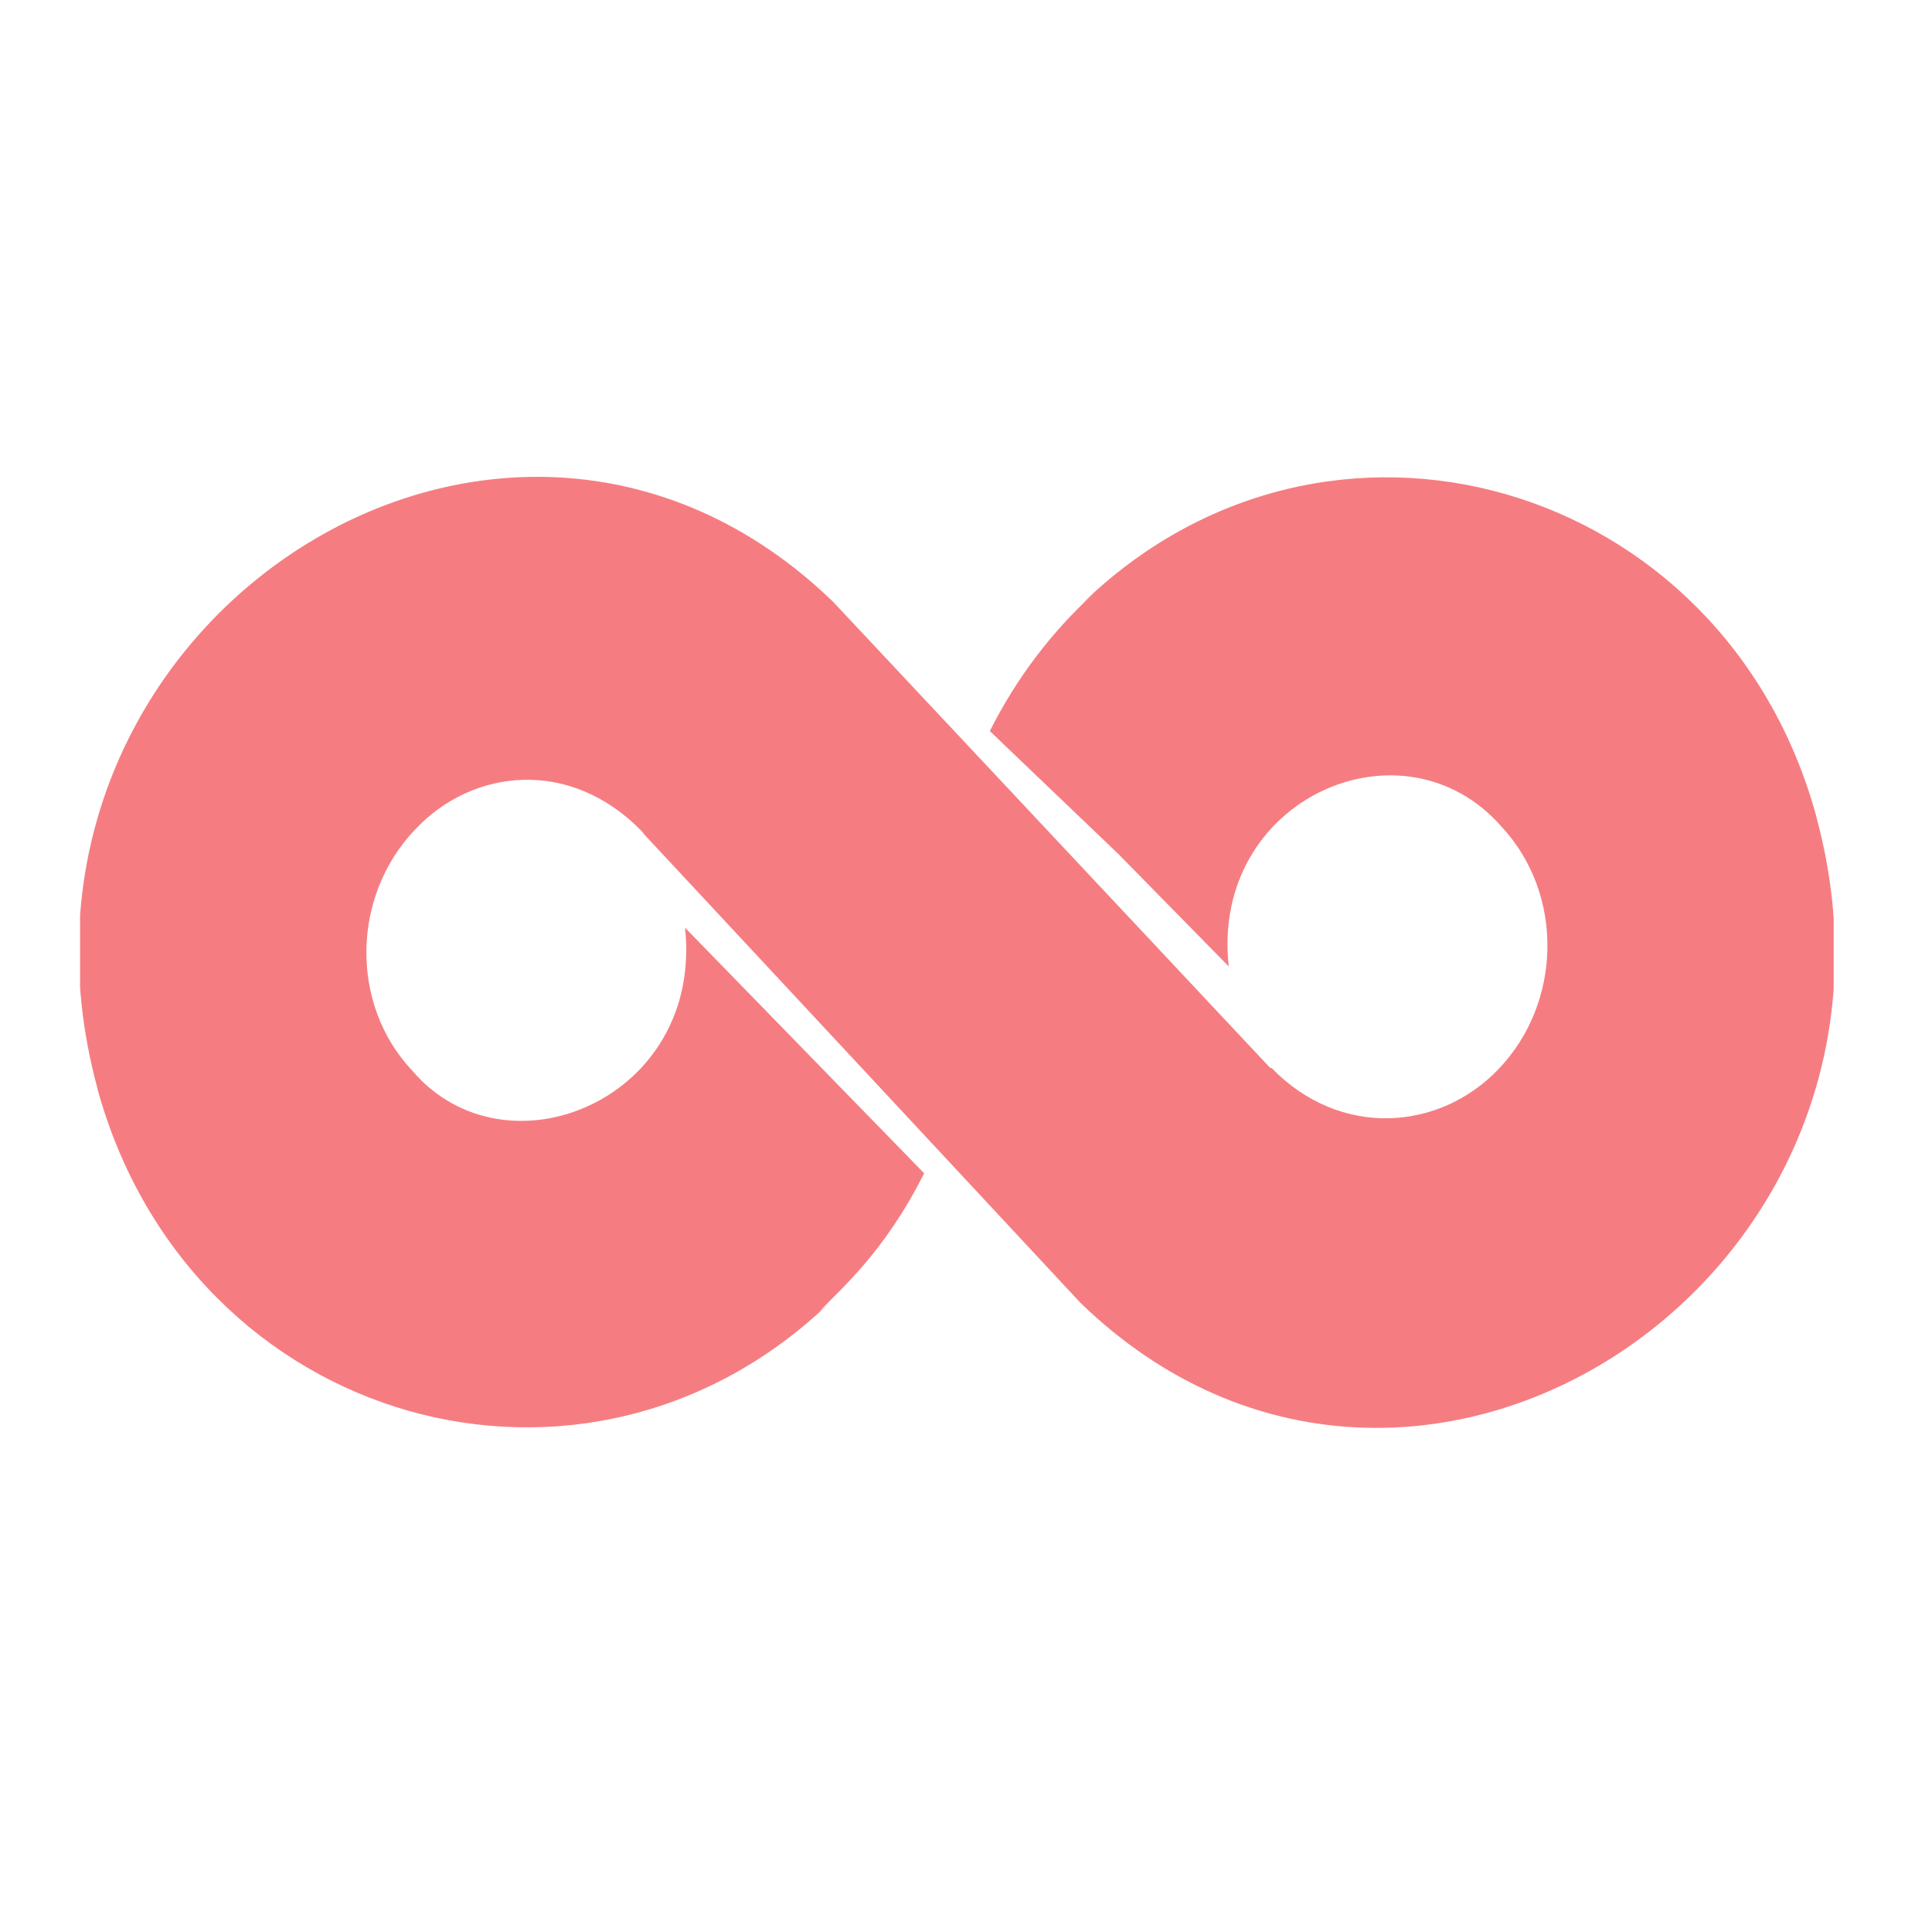 <svg width="18" height="18" viewBox="0 0 18 18" fill="none" xmlns="http://www.w3.org/2000/svg">
<g clip-path="url(#clip0_1_1656)">
<path d="M7.633 12.221C7.676 12.185 7.72 12.146 7.761 12.106C5.487 14.338 1.778 13.296 0.909 10.149V10.144C-0.257 5.862 4.66 2.61 7.76 5.605C7.825 5.674 12.107 10.241 11.835 9.95H11.847C12.486 10.609 13.411 10.537 13.961 9.961C14.553 9.343 14.574 8.334 13.993 7.706C13.076 6.65 11.275 7.439 11.448 9.004L10.417 7.954L9.222 6.811C9.468 6.322 9.791 5.894 10.196 5.523C10.153 5.561 10.109 5.6 10.068 5.638C12.351 3.399 16.057 4.465 16.92 7.598V7.602C18.089 11.884 13.167 15.136 10.069 12.141C10.006 12.073 5.726 7.477 5.997 7.769L5.994 7.758C5.983 7.758 5.983 7.748 5.983 7.748C5.312 7.056 4.402 7.16 3.869 7.727C3.277 8.345 3.257 9.354 3.839 9.973C4.716 11.004 6.555 10.24 6.382 8.643C6.449 8.712 8.757 11.082 8.61 10.931C8.237 11.677 7.819 12.019 7.633 12.221Z" fill="#F57D82"/>
</g>
<defs>
<clipPath id="clip0_1_1656">
<rect width="16.338" height="16.338" fill="white" transform="translate(0.746 0.704)"/>
</clipPath>
</defs>
</svg>

